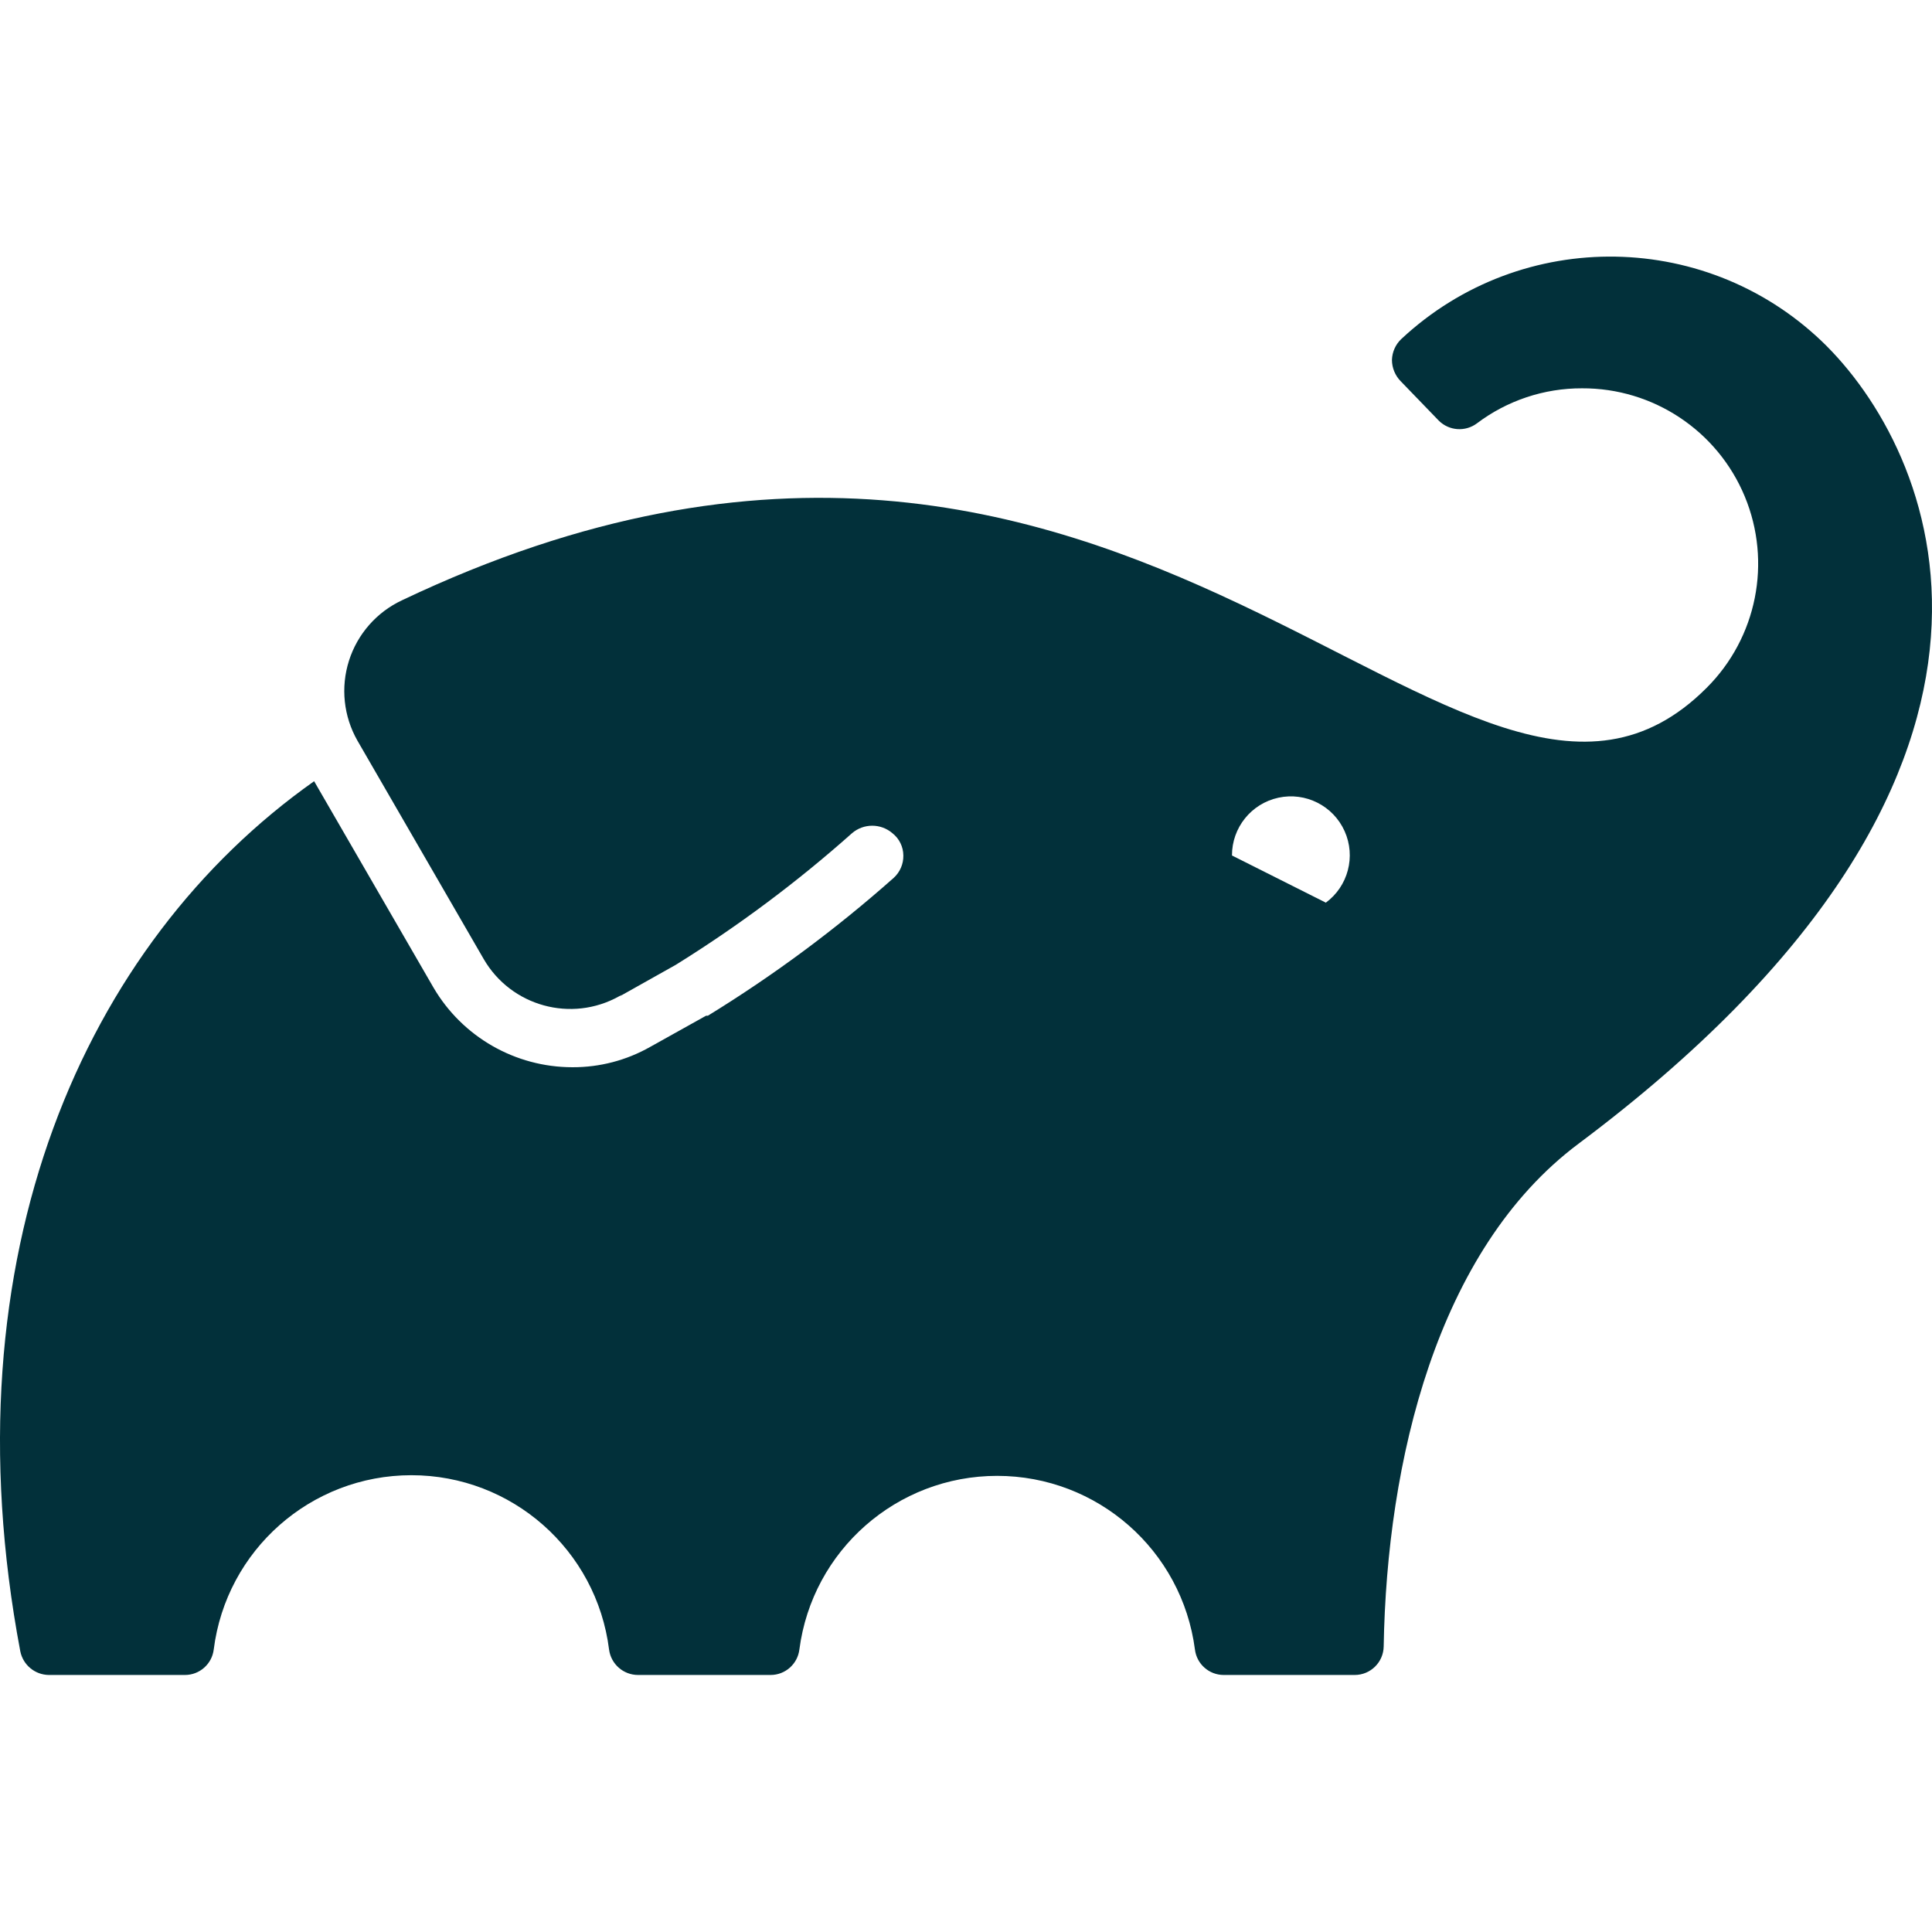 <?xml version="1.0" encoding="UTF-8"?> <svg xmlns="http://www.w3.org/2000/svg" height="64" preserveAspectRatio="xMidYMid" viewBox="0 -34 256 256" width="64"><path d="m242.087 11.895c-15.466-15.473-40.413-15.905-56.405-.976-.767.724-1.214 1.724-1.242 2.779.006 1.05.419 2.057 1.153 2.808l5.055 5.233c1.363 1.357 3.516 1.508 5.055.355 4.01-3.026 8.9-4.656 13.924-4.641 9.426-.041 17.943 5.616 21.559 14.321s1.616 18.731-5.063 25.382c-32.223 32.223-75.237-58.061-172.852-11.618-3.357 1.569-5.906 4.471-7.029 8.003-1.123 3.532-.718 7.372 1.116 10.592l16.732 28.942c3.633 6.266 11.618 8.463 17.944 4.937l.414-.237-.325.237 7.42-4.168c8.27-5.135 16.083-10.97 23.354-17.442 1.539-1.32 3.812-1.32 5.351 0 .909.713 1.442 1.801 1.449 2.956.021 1.122-.442 2.2-1.271 2.956-7.659 6.798-15.899 12.911-24.626 18.27h-.237l-7.42 4.139c-3.136 1.778-6.683 2.705-10.288 2.69-7.577.001-14.587-4.016-18.417-10.554l-15.816-27.345c-30.39 21.462-48.837 62.82-38.934 115.294.363 1.807 1.941 3.114 3.784 3.134h18.033c1.939 0 3.575-1.445 3.814-3.37 1.663-13.2 12.888-23.1 26.192-23.1s24.53 9.9 26.192 23.1c.253 1.929 1.897 3.37 3.843 3.37h17.56c1.939 0 3.575-1.445 3.814-3.37 1.716-13.164 12.931-23.013 26.207-23.013s24.491 9.848 26.207 23.013c.239 1.925 1.874 3.37 3.814 3.37h17.353c2.1 0 3.811-1.685 3.843-3.784.414-24.448 7.006-52.533 25.808-66.604 65.126-48.719 48.01-90.491 32.933-105.656zm-66.427 73.699-12.416-6.238c-.014-3.685 2.552-6.877 6.153-7.657 3.601-.78 7.257 1.066 8.769 4.426 1.512 3.36.467 7.32-2.506 9.498z" fill="#02303a"></path></svg> 